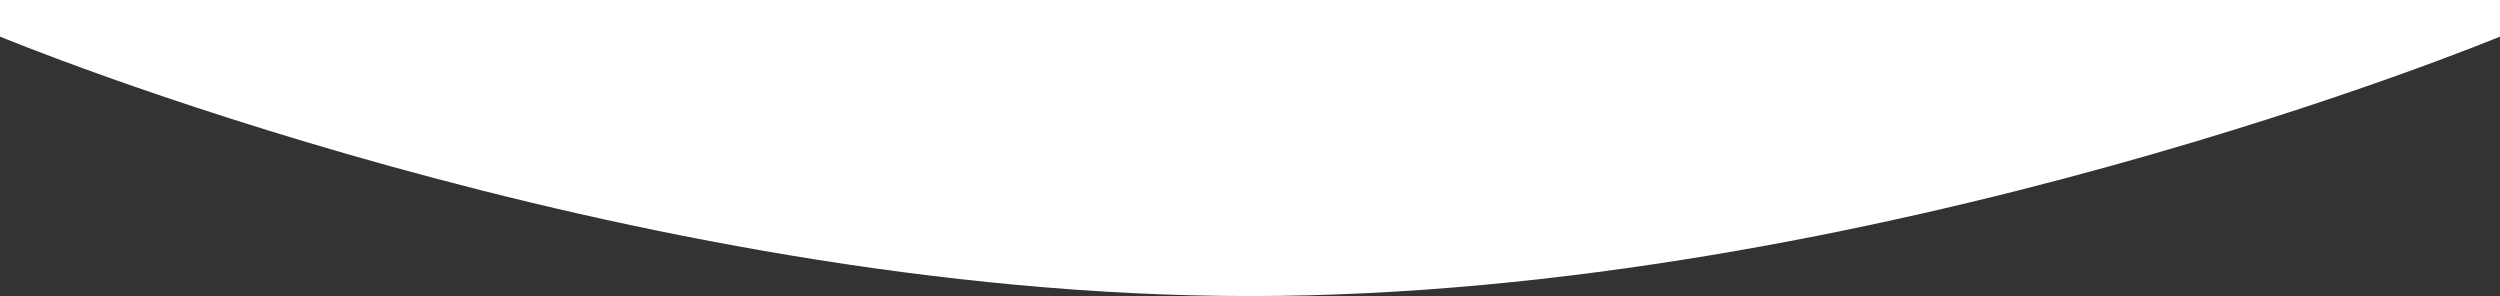 <svg xmlns="http://www.w3.org/2000/svg" width="1920" height="227.368" viewBox="0 0 1920 227.368"><rect x="0" y="0" width="1920" height="227.368" fill="#333333" stroke="none"/><path d="M0,182.895H1920V211S1440,410.263,960,410.263,0,211,0,211Z" transform="translate(0 -182.895)" fill="#fff"/></svg>
